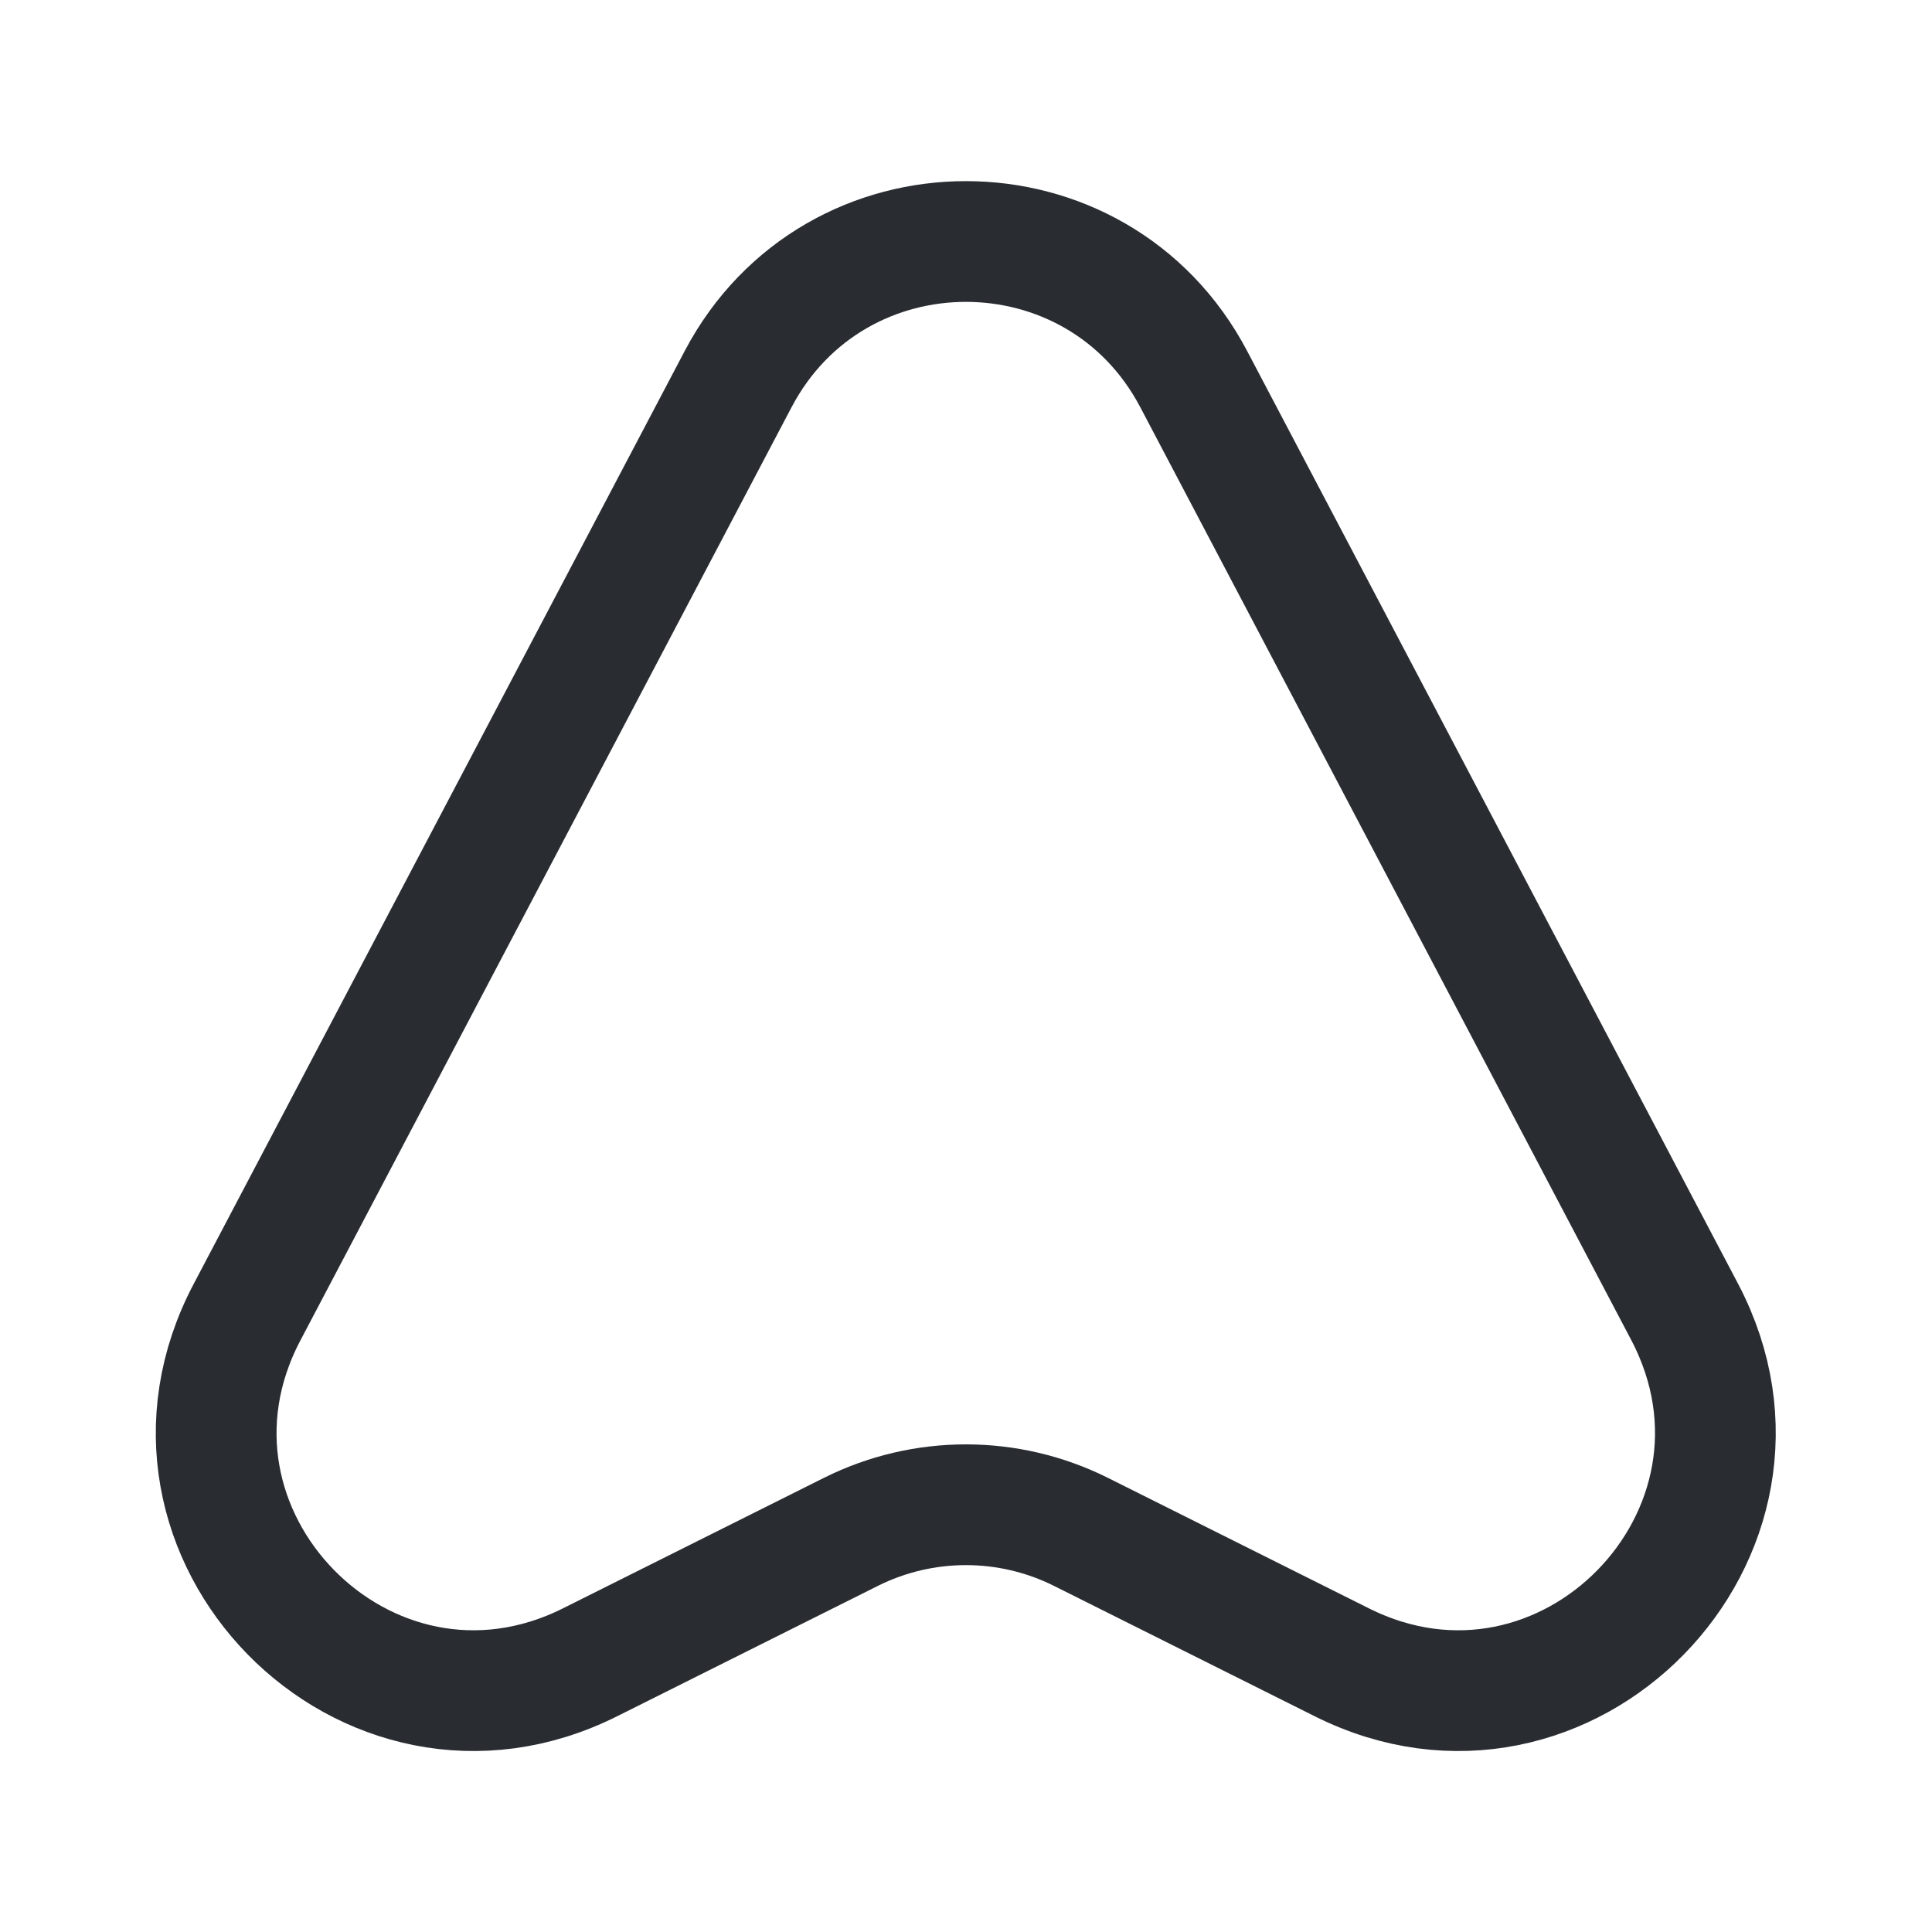 <?xml version="1.0" encoding="utf-8"?><!-- Скачано с сайта svg4.ru / Downloaded from svg4.ru -->
<svg width="800px" height="800px" viewBox="0 0 24 24" fill="none" xmlns="http://www.w3.org/2000/svg">
<path d="M9.169 4.71L3.069 16.3C1.619 19.05 4.549 22.04 7.329 20.65L10.569 19.03C11.469 18.58 12.529 18.58 13.429 19.03L16.669 20.65C19.449 22.04 22.369 19.05 20.929 16.3L14.829 4.71C13.629 2.43 10.369 2.43 9.169 4.71Z" stroke="#292D32" stroke-width="1.5" stroke-linecap="round" stroke-linejoin="round"/>
</svg>
